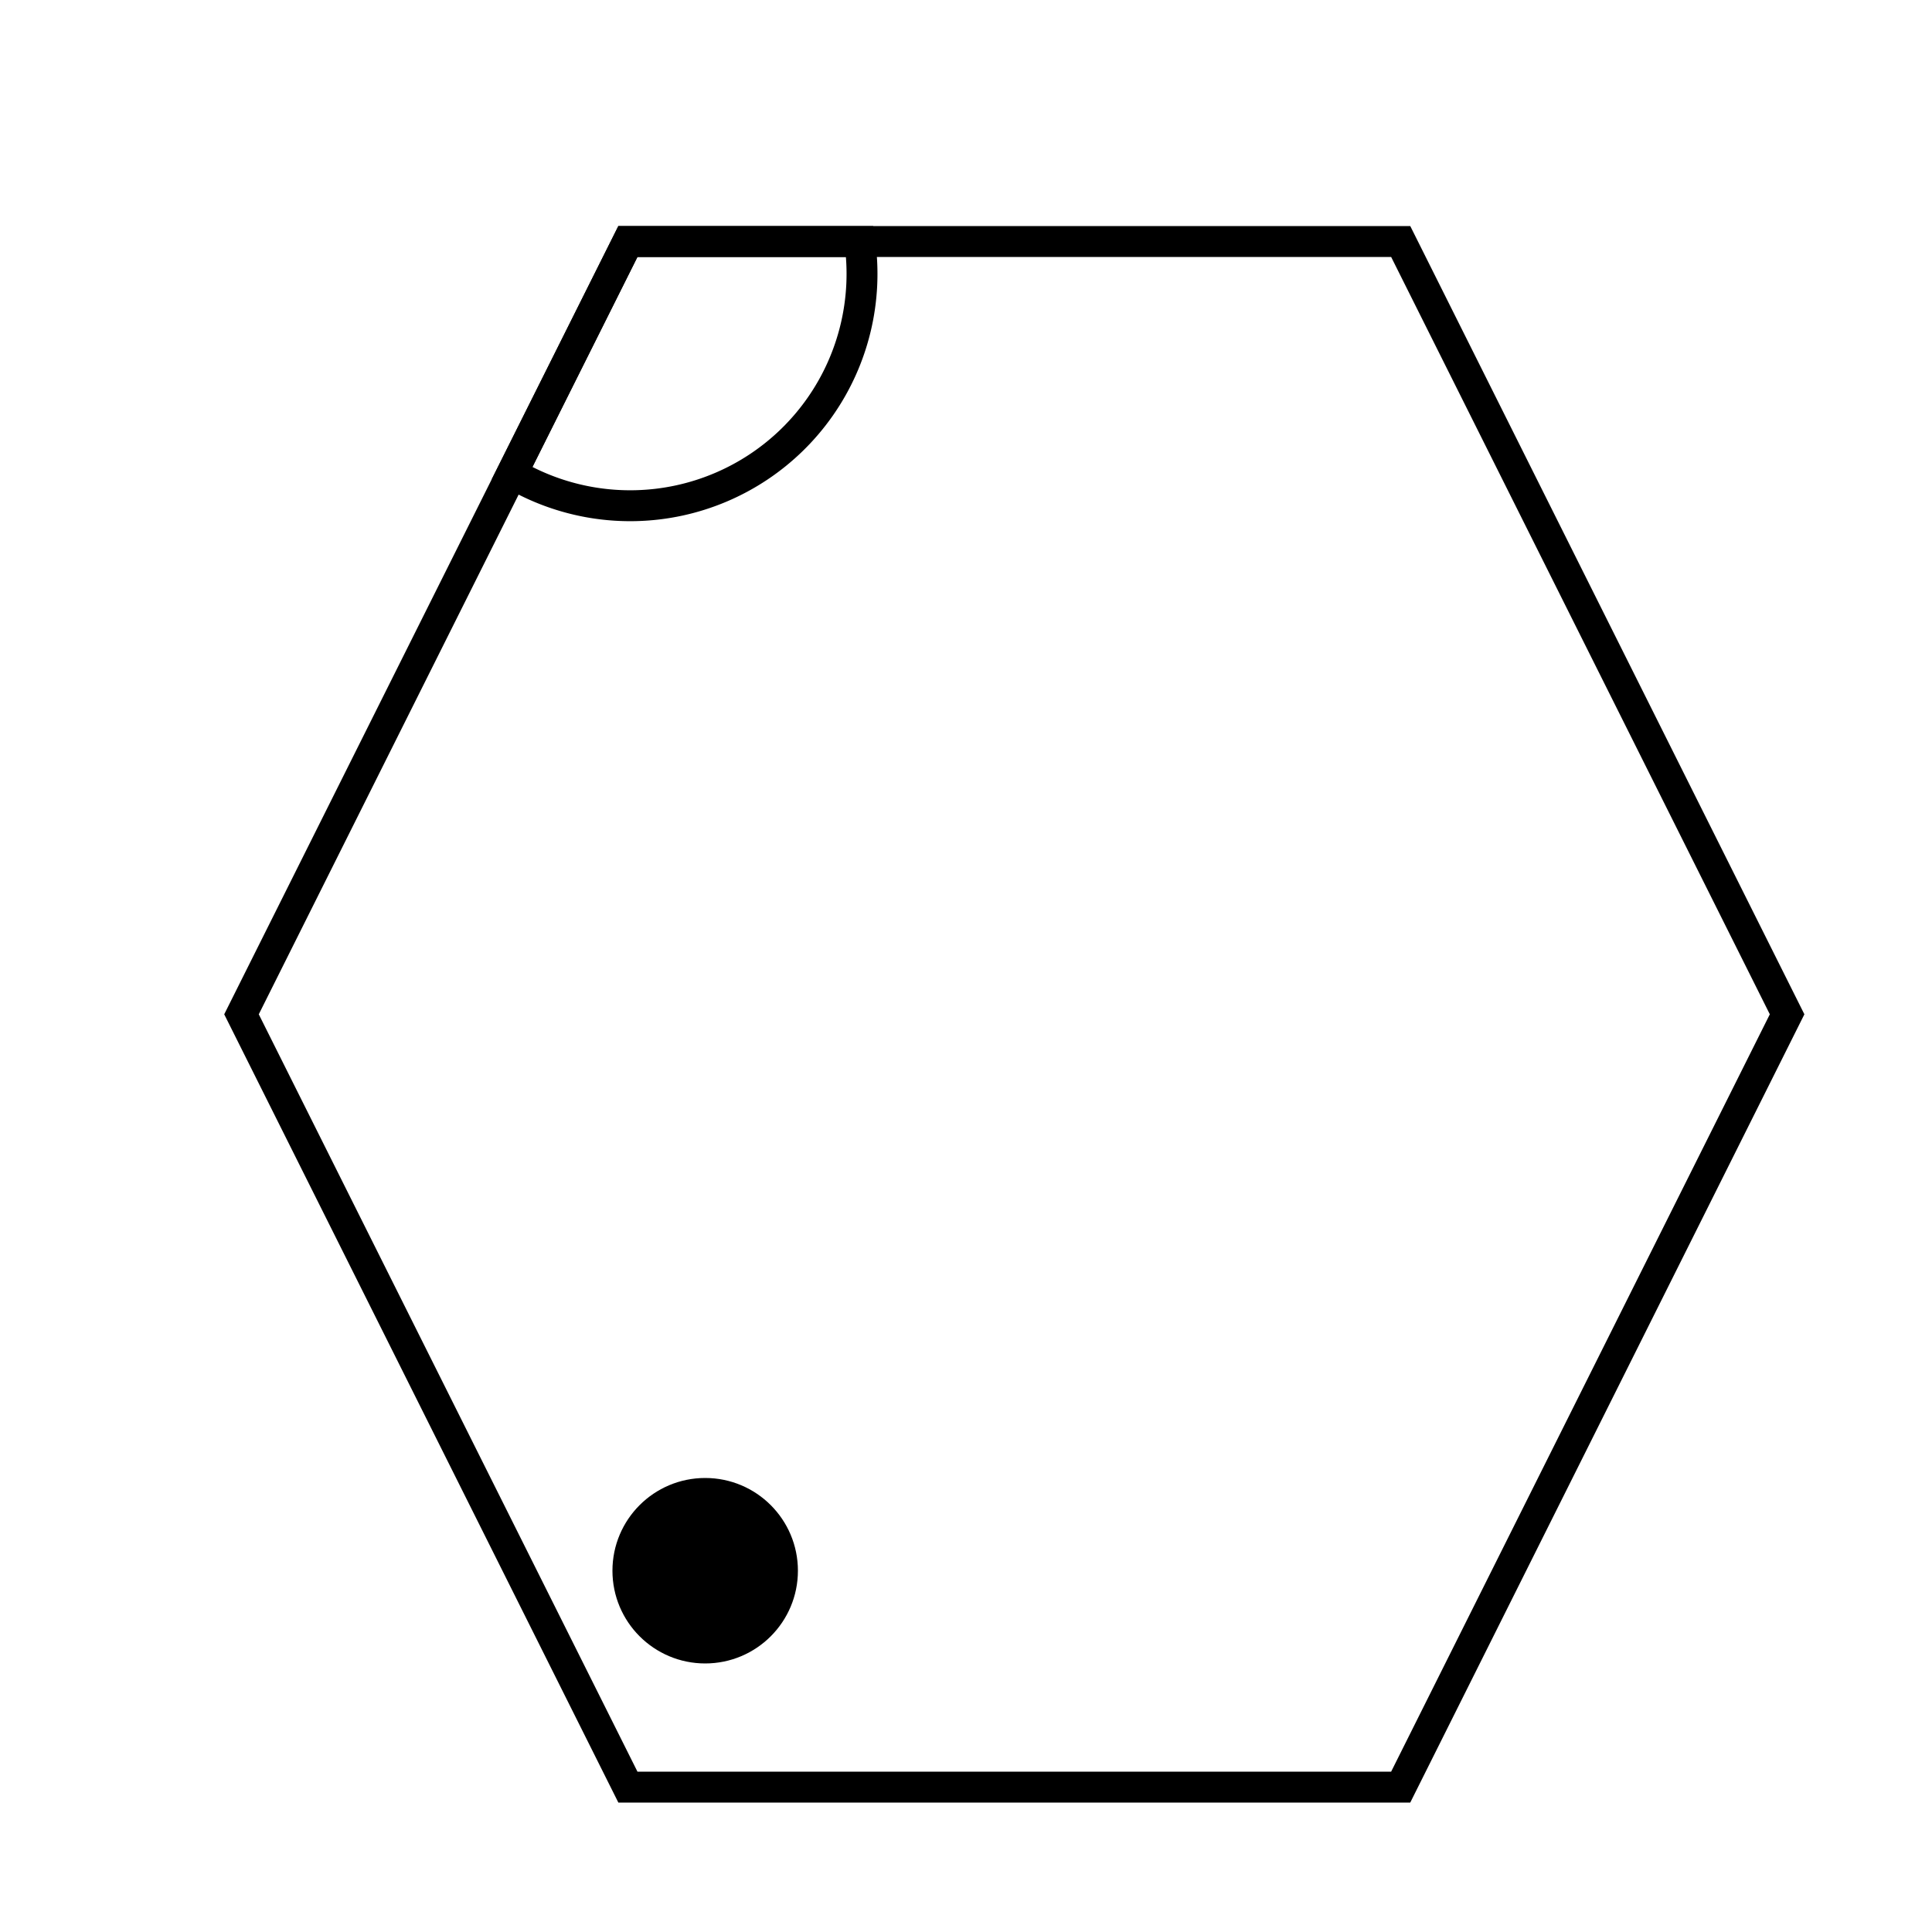 <?xml version="1.0" encoding="UTF-8" standalone="no"?>
<svg id="A-03" width="2000" height="2000" xmlns="http://www.w3.org/2000/svg" xmlns:svg="http://www.w3.org/2000/svg">
    <g id="G18-Q00001-A03">
        
        <g id="G18-Q00001-A03-E01" transform="translate(250,250) scale(0.8,0.8) rotate(0,1000,1000)" >
            <title>Element 1</title>
            <path d="M1500 0 L500 0 L0 1000 L500 2000 L1500 2000 L2000 1000 z" stroke="#000" stroke-width="2%" fill="none" />
            <path d="M800 0 A300 300 0,0,1 350 300 L500 0 z" stroke="#000" stroke-width="2%" fill="none" />
            <circle cx="30%" cy="86%" r="5%" stroke="#000" stroke-width="2%" fill="#000" />
        </g>
        
    </g>
</svg>